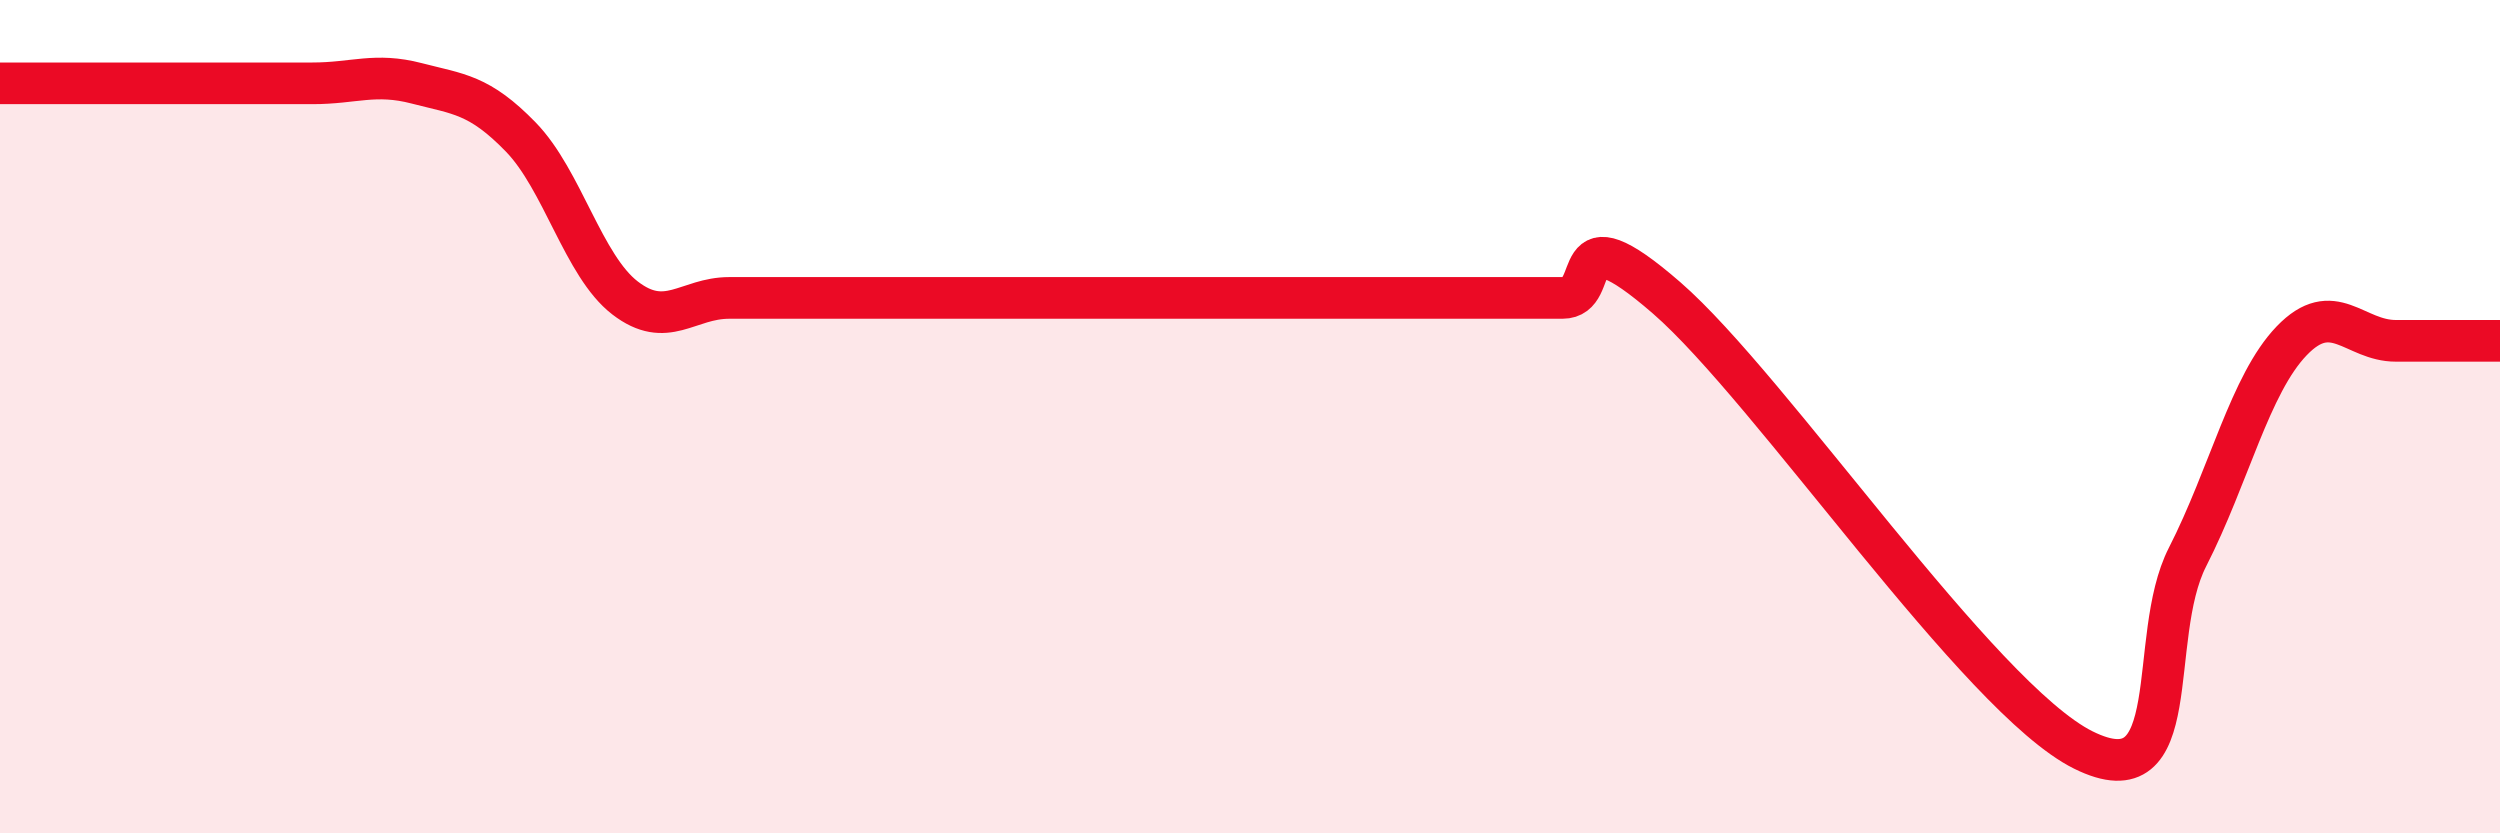 
    <svg width="60" height="20" viewBox="0 0 60 20" xmlns="http://www.w3.org/2000/svg">
      <path
        d="M 0,2 C 0.5,2 1.5,2 2.5,2 C 3.5,2 4,2 5,2 C 6,2 6.5,2 7.5,2 C 8.5,2 9,1.74 10,2 C 11,2.26 11.5,2.26 12.5,3.29 C 13.5,4.32 14,6.38 15,7.15 C 16,7.92 16.5,7.15 17.5,7.15 C 18.5,7.15 19,7.15 20,7.15 C 21,7.15 21.5,7.15 22.5,7.15 C 23.5,7.15 24,7.15 25,7.15 C 26,7.15 26.5,7.15 27.5,7.15 C 28.5,7.15 29,7.15 30,7.15 C 31,7.15 31.5,7.15 32.5,7.15 C 33.5,7.15 34,7.15 35,7.15 C 36,7.15 36.5,7.15 37.5,7.15 C 38.5,7.15 37.5,4.98 40,7.15 C 42.5,9.32 47.5,16.76 50,18 C 52.5,19.24 51.5,15.33 52.5,13.37 C 53.5,11.41 54,9.22 55,8.18 C 56,7.14 56.5,8.18 57.5,8.18 C 58.5,8.18 59.5,8.18 60,8.18L60 20L0 20Z"
        fill="#EB0A25"
        opacity="0.1"
        stroke-linecap="round"
        stroke-linejoin="round"
      />
      <path
        d="M 0,2 C 0.5,2 1.5,2 2.5,2 C 3.5,2 4,2 5,2 C 6,2 6.5,2 7.5,2 C 8.5,2 9,1.74 10,2 C 11,2.26 11.5,2.26 12.5,3.29 C 13.5,4.32 14,6.38 15,7.15 C 16,7.92 16.5,7.15 17.5,7.15 C 18.5,7.15 19,7.15 20,7.15 C 21,7.15 21.5,7.15 22.5,7.15 C 23.5,7.15 24,7.15 25,7.15 C 26,7.15 26.5,7.15 27.5,7.15 C 28.5,7.15 29,7.15 30,7.15 C 31,7.15 31.5,7.15 32.5,7.15 C 33.5,7.15 34,7.15 35,7.15 C 36,7.15 36.5,7.15 37.5,7.15 C 38.5,7.15 37.5,4.98 40,7.15 C 42.5,9.32 47.5,16.76 50,18 C 52.5,19.24 51.5,15.33 52.5,13.37 C 53.5,11.41 54,9.22 55,8.18 C 56,7.14 56.5,8.18 57.5,8.18 C 58.5,8.18 59.5,8.18 60,8.18"
        stroke="#EB0A25"
        stroke-width="1"
        fill="none"
        stroke-linecap="round"
        stroke-linejoin="round"
      />
    </svg>
  